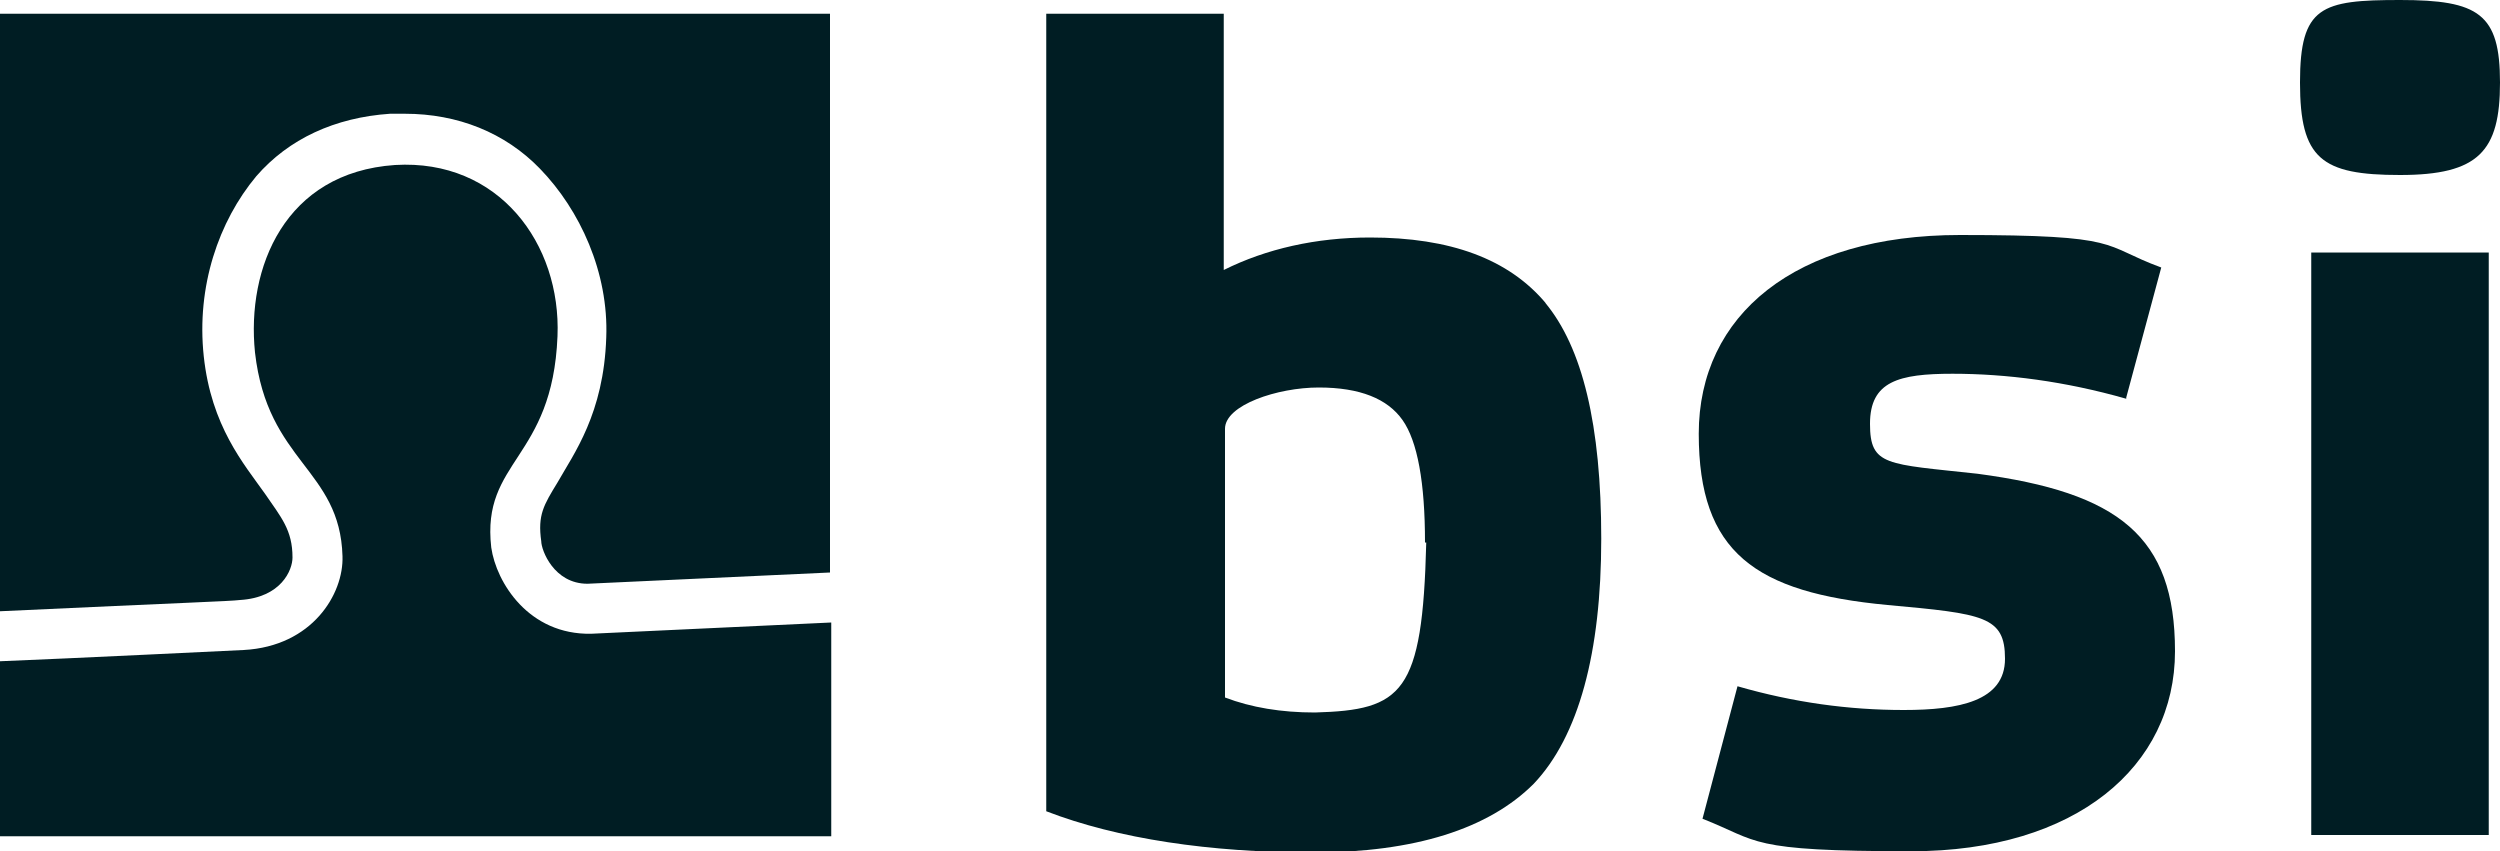 <?xml version="1.0" encoding="UTF-8"?>
<svg id="Ebene_1" xmlns="http://www.w3.org/2000/svg" width="200" height="68.1" version="1.1" viewBox="0 0 200 68.1">
  <!-- Generator: Adobe Illustrator 29.8.1, SVG Export Plug-In . SVG Version: 2.1.1 Build 2)  -->
  <defs>
    <style>
      .st0 {
        fill: #001d23;
      }
    </style>
  </defs>
  <path class="st0" d="M114,43.4c0-4.8-.6-8.1-1.8-9.8-1.2-1.7-3.4-2.6-6.7-2.6s-7.5,1.4-7.5,3.3v21.5c2.1.8,4.5,1.2,7.2,1.2,7-.2,8.6-1.5,8.9-13.6ZM123.6,24.2c3,3.6,4.5,9.8,4.5,18.9s-1.8,15.8-5.4,19.6c-3.6,3.6-9.5,5.5-17.7,5.5s-15.6-1.1-21.3-3.3V1.1h14.2v20.5c3.4-1.7,7.4-2.6,11.7-2.6,6.4,0,11.1,1.7,14.1,5.3Z"/>
  <path class="st0" d="M170.1,31.9c-4.9-1.4-9.6-2-13.9-2s-6.6.6-6.6,4,1.3,3.2,8.6,4c11.3,1.5,15.8,5,15.8,14.2s-7.9,16-21.1,16-12.1-.8-16.7-2.6l2.8-10.6c4.5,1.3,8.9,1.9,13.3,1.9s8.1-.7,8.1-4.1-1.7-3.6-9.4-4.3c-10.6-1-15.1-4.2-15.1-13.7s7.7-15.9,20.9-15.9,11.2.8,16.1,2.6l-2.8,10.4Z"/>
  <path class="st0" d="M199.1,20.2v46.6h-14.2V20.2h14.2ZM192,14c-6.3,0-8-1.3-8-7.4S185.7,0,192,0s8,1.1,8,6.6-1.7,7.4-8,7.4"/>
  <path class="st0" d="M19.2,48h0c3.3-.2,4.2-2.4,4.2-3.4,0-2.2-.9-3.2-2.2-5.1-1.7-2.4-4.3-5.4-4.9-11-.6-5.6,1.2-10.8,4.2-14.4,2.6-3,6.3-4.7,10.7-5,.4,0,.8,0,1.2,0,4.2,0,8,1.5,10.8,4.4,3.2,3.3,5.5,8.3,5.3,13.5-.2,6.1-2.6,9.3-3.9,11.6-1.1,1.8-1.6,2.6-1.3,4.7,0,.7,1,3.4,3.7,3.4s0,0,0,0l19.4-.9V1.1H0v47.8c15-.7,18.4-.8,19.2-.9Z"/>
  <path class="st0" d="M66.5,66.9v-17.1l-19.2.9c-5,.1-7.6-4.1-8-6.9-.8-7,4.9-7,5.3-16.9.3-7.4-4.7-14.2-13-13.7-8.8.6-11.9,8.2-11.2,15,1,8.8,6.8,9.3,7,16.3.1,3-2.4,7.2-7.9,7.5,0,0-14.4.7-19.5.9v14h66.5Z"/>
</svg>
